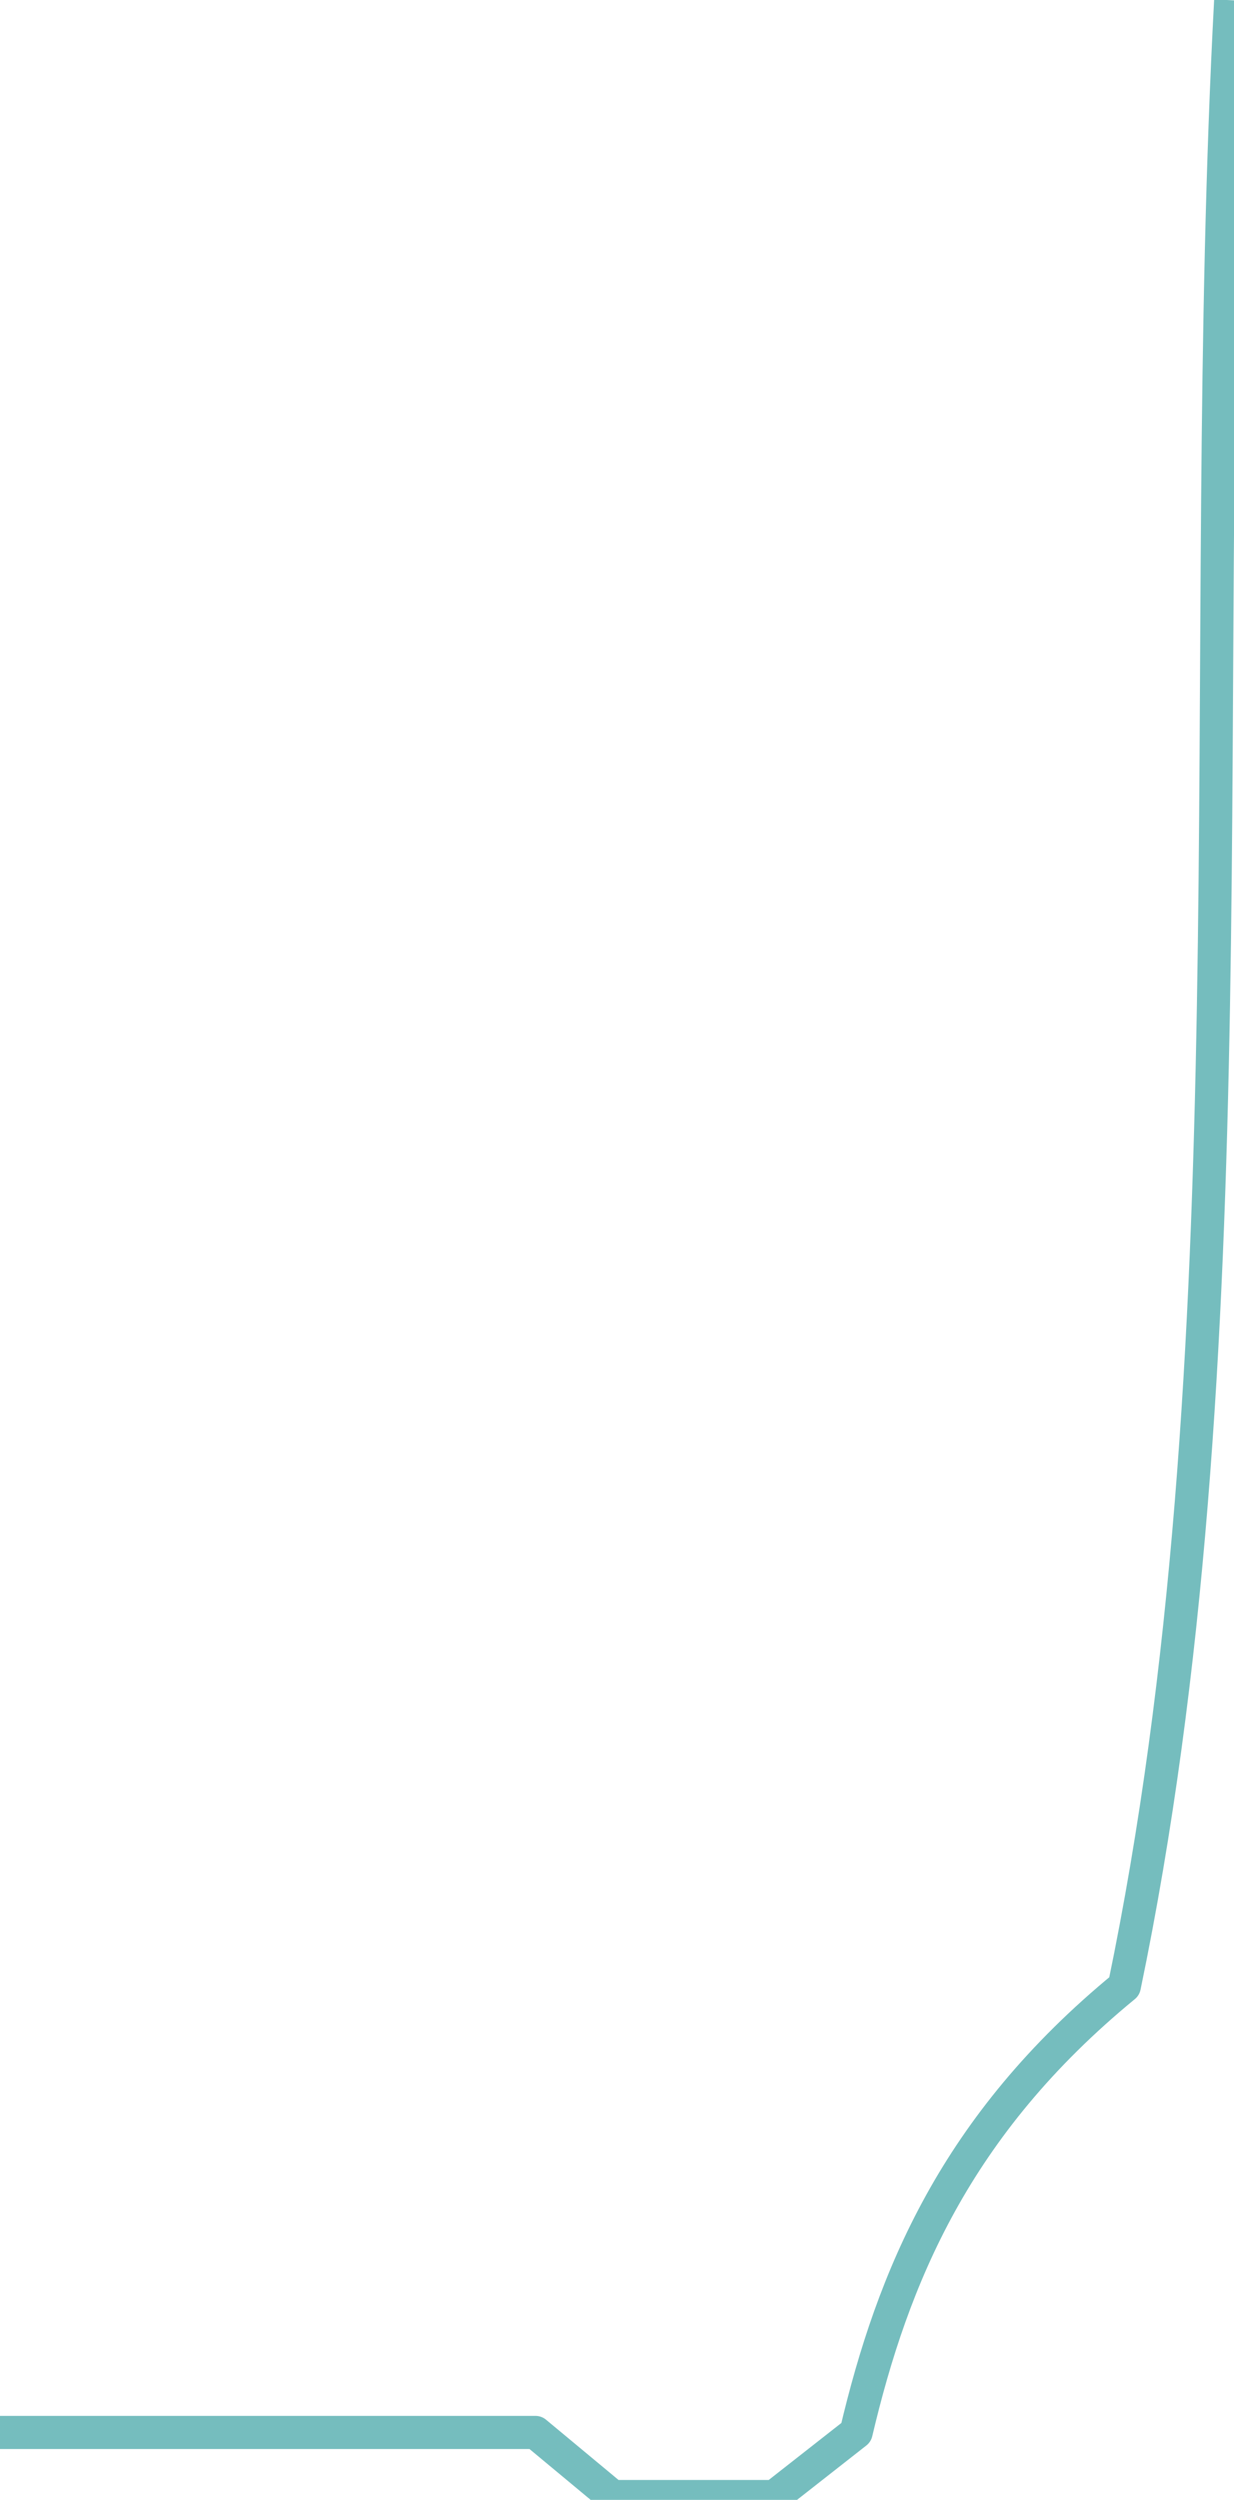 <?xml version="1.0" encoding="UTF-8" standalone="no"?>
<svg
   width="37.264mm"
   height="75.433mm"
   viewBox="0 0 37.264 75.433"
   version="1.1"
   id="svg3523"
   inkscape:version="1.2.2 (b0a84865, 2022-12-01)"
   sodipodi:docname="small_cup.svg"
   xmlns:inkscape="http://www.inkscape.org/namespaces/inkscape"
   xmlns:sodipodi="http://sodipodi.sourceforge.net/DTD/sodipodi-0.dtd"
   xmlns="http://www.w3.org/2000/svg"
   xmlns:svg="http://www.w3.org/2000/svg"
   xmlns:rdf="http://www.w3.org/1999/02/22-rdf-syntax-ns#"
   xmlns:cc="http://creativecommons.org/ns#"
   xmlns:dc="http://purl.org/dc/elements/1.1/">
  <defs
     id="defs3517">
    <inkscape:path-effect
       effect="offset"
       attempt_force_join="false"
       miter_limit="0"
       offset="3"
       unit="mm"
       update_on_knot_move="true"
       id="path-effect2687"
       lpeversion="1.2"
       is_visible="true"
       linejoin_type="miter" />
    <inkscape:path-effect
       effect="offset"
       attempt_force_join="false"
       miter_limit="0"
       offset="2.4"
       unit="mm"
       update_on_knot_move="true"
       id="path-effect468"
       lpeversion="1.2"
       is_visible="true"
       linejoin_type="miter" />
    <inkscape:path-effect
       effect="offset"
       attempt_force_join="false"
       miter_limit="0"
       offset="3"
       unit="mm"
       update_on_knot_move="true"
       id="path-effect583"
       lpeversion="1.2"
       is_visible="true"
       linejoin_type="miter" />
    <inkscape:path-effect
       effect="offset"
       attempt_force_join="false"
       miter_limit="0"
       offset="2.4"
       unit="mm"
       update_on_knot_move="true"
       id="path-effect8280"
       lpeversion="1.2"
       is_visible="true"
       linejoin_type="miter" />
    <inkscape:path-effect
       effect="offset"
       attempt_force_join="false"
       miter_limit="0"
       offset="-2.4"
       update_on_knot_move="true"
       id="path-effect6114"
       unit="mm"
       is_visible="true"
       lpeversion="0"
       linejoin_type="miter" />
    <inkscape:path-effect
       effect="fill_between_many"
       autoreverse="true"
       close="true"
       join="true"
       linkedpaths="#fired_in,0,1|#fired_out,0,1"
       method="d"
       id="path-effect3630"
       is_visible="true"
       lpeversion="0" />
    <inkscape:path-effect
       effect="fill_between_many"
       autoreverse="true"
       close="true"
       join="true"
       linkedpaths="#pot_out,0,1|#pot_out_3d_in,0,1|#slip_well_out,0,1|#slip_well_inner,0,1"
       method="d"
       id="path-effect6392"
       is_visible="true"
       lpeversion="0" />
    <inkscape:path-effect
       effect="fill_between_many"
       autoreverse="true"
       close="true"
       join="true"
       linkedpaths="#pot_out,0,1|#plaster_out_for_solid,0,1|#plaster_out_top,0,1|#slip_well_out,0,1|#plaster_out_slip_well,0,1"
       method="d"
       id="path-effect2871"
       is_visible="true"
       lpeversion="0" />
    <inkscape:path-effect
       effect="fill_between_many"
       autoreverse="true"
       close="true"
       join="true"
       linkedpaths="#plaster_out_3d_out,0,1|#plaster_out,0,1|#plaster_out_slip_well_3d_out,0,1|#plaster_out_slip_well,0,1"
       method="d"
       id="path-effect723"
       is_visible="true"
       lpeversion="0" />
    <inkscape:path-effect
       effect="offset"
       attempt_force_join="false"
       miter_limit="0"
       offset="3"
       unit="mm"
       update_on_knot_move="true"
       id="path-effect5646"
       lpeversion="1.2"
       is_visible="true"
       linejoin_type="miter" />
    <inkscape:path-effect
       effect="offset"
       attempt_force_join="false"
       miter_limit="0"
       offset="2.4"
       unit="mm"
       update_on_knot_move="true"
       id="path-effect2235"
       lpeversion="1.2"
       is_visible="true"
       linejoin_type="miter" />
    <inkscape:path-effect
       effect="offset"
       attempt_force_join="false"
       miter_limit="0"
       offset="-2.4"
       update_on_knot_move="true"
       id="path-effect1779"
       unit="mm"
       is_visible="true"
       lpeversion="0"
       linejoin_type="miter" />
    <inkscape:path-effect
       effect="fill_between_many"
       autoreverse="true"
       close="true"
       join="true"
       linkedpaths="#fired_in,0,1|#fired_out,0,1"
       method="d"
       id="path-effect6715"
       is_visible="true"
       lpeversion="0" />
    <inkscape:path-effect
       effect="fill_between_many"
       autoreverse="true"
       close="true"
       join="true"
       linkedpaths="#pot_out,0,1|#pot_out_3d_in,0,1|#slip_well_out,0,1|#pot_out_3d_in_slip_well,0,1"
       method="d"
       id="path-effect407"
       is_visible="true"
       lpeversion="0" />
    <inkscape:path-effect
       effect="fill_between_many"
       autoreverse="true"
       close="true"
       join="true"
       linkedpaths="#pot_out,0,1|#plaster_out_for_solid,0,1|#plaster_out_top,0,1|#slip_well_out,0,1|#plaster_out_slip_well,0,1"
       method="d"
       id="path-effect9553"
       is_visible="true"
       lpeversion="0" />
    <inkscape:path-effect
       effect="fill_between_many"
       autoreverse="true"
       close="true"
       join="true"
       linkedpaths="#plaster_out_3d_out,0,1|#plaster_out,0,1|#plaster_out_slip_well_3d_out,0,1|#plaster_out_slip_well,0,1"
       method="d"
       id="path-effect9354"
       is_visible="true"
       lpeversion="0" />
    <inkscape:path-effect
       effect="offset"
       attempt_force_join="false"
       miter_limit="0"
       offset="3"
       unit="mm"
       update_on_knot_move="true"
       id="path-effect2661"
       lpeversion="1.2"
       is_visible="true"
       linejoin_type="miter" />
    <inkscape:path-effect
       effect="offset"
       attempt_force_join="false"
       miter_limit="0"
       offset="2.4"
       unit="mm"
       update_on_knot_move="true"
       id="path-effect1941"
       lpeversion="1.2"
       is_visible="true"
       linejoin_type="miter" />
    <inkscape:path-effect
       effect="offset"
       attempt_force_join="false"
       miter_limit="0"
       offset="-2.4"
       update_on_knot_move="true"
       id="path-effect2064"
       unit="mm"
       is_visible="true"
       lpeversion="0"
       linejoin_type="miter" />
    <inkscape:path-effect
       effect="fill_between_many"
       autoreverse="true"
       close="true"
       join="true"
       linkedpaths="#fired_in,0,1|#fired_out,0,1"
       method="d"
       id="path-effect154"
       is_visible="true"
       lpeversion="0" />
    <inkscape:path-effect
       effect="fill_between_many"
       autoreverse="true"
       close="true"
       join="true"
       linkedpaths="#pot_out,0,1|#pot_out_3d_in,0,1|#slip_well_out,0,1|#pot_out_3d_in_slip_well,0,1"
       method="d"
       id="path-effect1634"
       is_visible="true"
       lpeversion="0" />
    <inkscape:path-effect
       effect="fill_between_many"
       autoreverse="true"
       close="true"
       join="true"
       linkedpaths="#pot_out,0,1|#plaster_out_for_solid,0,1|#plaster_out_top,0,1|#slip_well_out,0,1|#plaster_out_slip_well,0,1"
       method="d"
       id="path-effect4463"
       is_visible="true"
       lpeversion="0" />
    <inkscape:path-effect
       effect="fill_between_many"
       autoreverse="true"
       close="true"
       join="true"
       linkedpaths="#plaster_out_3d_out,0,1|#plaster_out,0,1|#plaster_out_slip_well_3d_out,0,1|#plaster_out_slip_well,0,1"
       method="d"
       id="path-effect2910"
       is_visible="true"
       lpeversion="0" />
    <inkscape:path-effect
       effect="offset"
       attempt_force_join="false"
       miter_limit="0"
       offset="3"
       unit="mm"
       update_on_knot_move="true"
       id="path-effect8779"
       lpeversion="1.2"
       is_visible="true"
       linejoin_type="miter" />
    <inkscape:path-effect
       effect="offset"
       attempt_force_join="false"
       miter_limit="0"
       offset="2.4"
       unit="mm"
       update_on_knot_move="true"
       id="path-effect1312"
       lpeversion="1.2"
       is_visible="true"
       linejoin_type="miter" />
    <inkscape:path-effect
       effect="offset"
       attempt_force_join="false"
       miter_limit="0"
       offset="-2.4"
       update_on_knot_move="true"
       id="path-effect9770"
       unit="mm"
       is_visible="true"
       lpeversion="0"
       linejoin_type="miter" />
    <inkscape:path-effect
       effect="fill_between_many"
       autoreverse="true"
       close="true"
       join="true"
       linkedpaths="#fired_in,0,1|#fired_out,0,1"
       method="d"
       id="path-effect3243"
       is_visible="true"
       lpeversion="0" />
    <inkscape:path-effect
       effect="fill_between_many"
       autoreverse="true"
       close="true"
       join="true"
       linkedpaths="#pot_out,0,1|#pot_out_3d_in,0,1|#slip_well_out,0,1|#pot_out_3d_in_slip_well,0,1"
       method="d"
       id="path-effect2325"
       is_visible="true"
       lpeversion="0" />
    <inkscape:path-effect
       effect="fill_between_many"
       autoreverse="true"
       close="true"
       join="true"
       linkedpaths="#pot_out,0,1|#plaster_out_for_solid,0,1|#plaster_out_top,0,1|#slip_well_out,0,1|#plaster_out_slip_well,0,1"
       method="d"
       id="path-effect8994"
       is_visible="true"
       lpeversion="0" />
    <inkscape:path-effect
       effect="fill_between_many"
       autoreverse="true"
       close="true"
       join="true"
       linkedpaths="#plaster_out_3d_out,0,1|#plaster_out,0,1|#plaster_out_slip_well_3d_out,0,1|#plaster_out_slip_well,0,1"
       method="d"
       id="path-effect1740"
       is_visible="true"
       lpeversion="0" />
    <inkscape:path-effect
       effect="offset"
       attempt_force_join="false"
       miter_limit="0"
       offset="3"
       unit="mm"
       update_on_knot_move="true"
       id="path-effect4735"
       lpeversion="1.2"
       is_visible="true"
       linejoin_type="miter" />
    <inkscape:path-effect
       effect="offset"
       attempt_force_join="false"
       miter_limit="0"
       offset="2.4"
       unit="mm"
       update_on_knot_move="true"
       id="path-effect2494"
       lpeversion="1.2"
       is_visible="true"
       linejoin_type="miter" />
    <inkscape:path-effect
       effect="offset"
       attempt_force_join="false"
       miter_limit="0"
       offset="3"
       unit="mm"
       update_on_knot_move="true"
       id="path-effect2725"
       lpeversion="1.2"
       is_visible="true"
       linejoin_type="miter" />
    <inkscape:path-effect
       effect="offset"
       attempt_force_join="false"
       miter_limit="0"
       offset="2.4"
       unit="mm"
       update_on_knot_move="true"
       id="path-effect9694"
       lpeversion="1.2"
       is_visible="true"
       linejoin_type="miter" />
    <inkscape:path-effect
       effect="offset"
       attempt_force_join="false"
       miter_limit="0"
       offset="1"
       unit="mm"
       update_on_knot_move="true"
       id="path-effect4164"
       lpeversion="1.2"
       is_visible="true"
       linejoin_type="miter" />
    <inkscape:path-effect
       effect="offset"
       attempt_force_join="false"
       miter_limit="0"
       offset="2.4"
       unit="mm"
       update_on_knot_move="true"
       id="path-effect9282"
       lpeversion="1.2"
       is_visible="true"
       linejoin_type="miter" />
    <inkscape:path-effect
       effect="offset"
       attempt_force_join="false"
       miter_limit="0"
       offset="1"
       unit="mm"
       update_on_knot_move="true"
       id="path-effect9027"
       lpeversion="1.2"
       is_visible="true"
       linejoin_type="miter" />
    <inkscape:path-effect
       effect="offset"
       attempt_force_join="false"
       miter_limit="0"
       offset="2.4"
       unit="mm"
       update_on_knot_move="true"
       id="path-effect4205"
       lpeversion="1.2"
       is_visible="true"
       linejoin_type="miter" />
    <inkscape:path-effect
       effect="offset"
       attempt_force_join="false"
       miter_limit="0"
       offset="2"
       unit="mm"
       update_on_knot_move="true"
       id="path-effect4723"
       lpeversion="1.2"
       is_visible="true"
       linejoin_type="miter" />
    <inkscape:path-effect
       effect="offset"
       attempt_force_join="false"
       miter_limit="0"
       offset="2.4"
       unit="mm"
       update_on_knot_move="true"
       id="path-effect5499"
       lpeversion="1.2"
       is_visible="true"
       linejoin_type="miter" />
    <inkscape:path-effect
       effect="offset"
       attempt_force_join="false"
       miter_limit="0"
       offset="1"
       unit="mm"
       update_on_knot_move="true"
       id="path-effect1069"
       lpeversion="1.2"
       is_visible="true"
       linejoin_type="miter" />
    <inkscape:path-effect
       effect="offset"
       attempt_force_join="false"
       miter_limit="0"
       offset="2.4"
       unit="mm"
       update_on_knot_move="true"
       id="path-effect1511"
       lpeversion="1.2"
       is_visible="true"
       linejoin_type="miter" />
    <inkscape:path-effect
       effect="offset"
       attempt_force_join="false"
       miter_limit="0"
       offset="-2.4"
       update_on_knot_move="true"
       id="path-effect8024"
       unit="mm"
       is_visible="true"
       lpeversion="0"
       linejoin_type="miter" />
    <inkscape:path-effect
       effect="fill_between_many"
       autoreverse="true"
       close="true"
       join="true"
       linkedpaths="#fired_in,0,1|#fired_out,0,1"
       method="d"
       id="path-effect3081"
       is_visible="true"
       lpeversion="0" />
    <inkscape:path-effect
       effect="fill_between_many"
       autoreverse="true"
       close="true"
       join="true"
       linkedpaths="#pot_out,0,1|#pot_out_3d_in,0,1|#slip_well_out,0,1|#pot_out_3d_in_slip_well,0,1"
       method="d"
       id="path-effect1712"
       is_visible="true"
       lpeversion="0" />
    <inkscape:path-effect
       effect="fill_between_many"
       autoreverse="true"
       close="true"
       join="true"
       linkedpaths="#pot_out,0,1|#plaster_out_for_solid,0,1|#plaster_out_top,0,1|#slip_well_out,0,1|#plaster_out_slip_well,0,1"
       method="d"
       id="path-effect816"
       is_visible="true"
       lpeversion="0" />
    <inkscape:path-effect
       effect="fill_between_many"
       autoreverse="true"
       close="true"
       join="true"
       linkedpaths="#plaster_out_3d_out,0,1|#plaster_out,0,1|#plaster_out_slip_well_3d_out,0,1|#plaster_out_slip_well,0,1"
       method="d"
       id="path-effect1607"
       is_visible="true"
       lpeversion="0" />
    <inkscape:path-effect
       effect="offset"
       attempt_force_join="false"
       miter_limit="0"
       offset="1"
       unit="mm"
       update_on_knot_move="true"
       id="path-effect7902"
       lpeversion="1.2"
       is_visible="true"
       linejoin_type="miter" />
    <inkscape:path-effect
       effect="offset"
       attempt_force_join="false"
       miter_limit="0"
       offset="2.4"
       unit="mm"
       update_on_knot_move="true"
       id="path-effect8723"
       lpeversion="1.2"
       is_visible="true"
       linejoin_type="miter" />
    <inkscape:path-effect
       effect="offset"
       attempt_force_join="false"
       miter_limit="0"
       offset="1"
       unit="mm"
       update_on_knot_move="true"
       id="path-effect7679"
       lpeversion="1.2"
       is_visible="true"
       linejoin_type="miter" />
    <inkscape:path-effect
       effect="offset"
       attempt_force_join="false"
       miter_limit="0"
       offset="2.4"
       unit="mm"
       update_on_knot_move="true"
       id="path-effect7855"
       lpeversion="1.2"
       is_visible="true"
       linejoin_type="miter" />
    <inkscape:path-effect
       effect="offset"
       attempt_force_join="false"
       miter_limit="0"
       offset="1"
       unit="mm"
       update_on_knot_move="true"
       id="path-effect1194"
       lpeversion="1.2"
       is_visible="true"
       linejoin_type="miter" />
    <inkscape:path-effect
       effect="offset"
       attempt_force_join="false"
       miter_limit="0"
       offset="2.4"
       unit="mm"
       update_on_knot_move="true"
       id="path-effect5410"
       lpeversion="1.2"
       is_visible="true"
       linejoin_type="miter" />
    <inkscape:path-effect
       effect="offset"
       attempt_force_join="false"
       miter_limit="0"
       offset="1"
       unit="mm"
       update_on_knot_move="true"
       id="path-effect316"
       lpeversion="1.2"
       is_visible="true"
       linejoin_type="miter" />
    <inkscape:path-effect
       effect="offset"
       attempt_force_join="false"
       miter_limit="0"
       offset="2.4"
       unit="mm"
       update_on_knot_move="true"
       id="path-effect4599"
       lpeversion="1.2"
       is_visible="true"
       linejoin_type="miter" />
    <inkscape:path-effect
       effect="offset"
       attempt_force_join="false"
       miter_limit="0"
       offset="1"
       unit="mm"
       update_on_knot_move="true"
       id="path-effect5788"
       lpeversion="1.2"
       is_visible="true"
       linejoin_type="miter" />
    <inkscape:path-effect
       effect="offset"
       attempt_force_join="false"
       miter_limit="0"
       offset="2.4"
       unit="mm"
       update_on_knot_move="true"
       id="path-effect2050"
       lpeversion="1.2"
       is_visible="true"
       linejoin_type="miter" />
    <inkscape:path-effect
       effect="offset"
       attempt_force_join="false"
       miter_limit="0"
       offset="1"
       unit="mm"
       update_on_knot_move="true"
       id="path-effect8692"
       lpeversion="1.2"
       is_visible="true"
       linejoin_type="miter" />
    <inkscape:path-effect
       effect="offset"
       attempt_force_join="false"
       miter_limit="0"
       offset="2.4"
       unit="mm"
       update_on_knot_move="true"
       id="path-effect3304"
       lpeversion="1.2"
       is_visible="true"
       linejoin_type="miter" />
    <inkscape:path-effect
       effect="offset"
       attempt_force_join="false"
       miter_limit="0"
       offset="1"
       unit="mm"
       update_on_knot_move="true"
       id="path-effect760"
       lpeversion="1.2"
       is_visible="true"
       linejoin_type="miter" />
    <inkscape:path-effect
       effect="offset"
       attempt_force_join="false"
       miter_limit="0"
       offset="2.4"
       unit="mm"
       update_on_knot_move="true"
       id="path-effect2350"
       lpeversion="1.2"
       is_visible="true"
       linejoin_type="miter" />
    <inkscape:path-effect
       effect="offset"
       attempt_force_join="false"
       miter_limit="0"
       offset="1"
       unit="mm"
       update_on_knot_move="true"
       id="path-effect9004"
       lpeversion="1.2"
       is_visible="true"
       linejoin_type="miter" />
    <inkscape:path-effect
       effect="offset"
       attempt_force_join="false"
       miter_limit="0"
       offset="2.4"
       unit="mm"
       update_on_knot_move="true"
       id="path-effect4778"
       lpeversion="1.2"
       is_visible="true"
       linejoin_type="miter" />
    <inkscape:path-effect
       effect="offset"
       attempt_force_join="false"
       miter_limit="0"
       offset="-2.4"
       update_on_knot_move="true"
       id="path-effect1594"
       unit="mm"
       is_visible="true"
       lpeversion="0"
       linejoin_type="miter" />
    <inkscape:path-effect
       effect="fill_between_many"
       autoreverse="true"
       close="true"
       join="true"
       linkedpaths="#fired_in,0,1|#fired_out,0,1"
       method="d"
       id="path-effect4543"
       is_visible="true"
       lpeversion="0" />
    <inkscape:path-effect
       effect="fill_between_many"
       autoreverse="true"
       close="true"
       join="true"
       linkedpaths="#pot_out,0,1|#pot_out_3d_in,0,1|#slip_well_out,0,1|#pot_out_3d_in_slip_well,0,1"
       method="d"
       id="path-effect8499"
       is_visible="true"
       lpeversion="0" />
    <inkscape:path-effect
       effect="fill_between_many"
       autoreverse="true"
       close="true"
       join="true"
       linkedpaths="#pot_out,0,1|#plaster_out_for_solid,0,1|#plaster_out_top,0,1|#slip_well_out,0,1|#plaster_out_slip_well,0,1"
       method="d"
       id="path-effect4450"
       is_visible="true"
       lpeversion="0" />
    <inkscape:path-effect
       effect="fill_between_many"
       autoreverse="true"
       close="true"
       join="true"
       linkedpaths="#plaster_out_3d_out,0,1|#plaster_out,0,1|#plaster_out_slip_well_3d_out,0,1|#plaster_out_slip_well,0,1"
       method="d"
       id="path-effect9635"
       is_visible="true"
       lpeversion="0" />
    <inkscape:path-effect
       effect="offset"
       attempt_force_join="false"
       miter_limit="0"
       offset="1"
       unit="mm"
       update_on_knot_move="true"
       id="path-effect7446"
       lpeversion="1.2"
       is_visible="true"
       linejoin_type="miter" />
    <inkscape:path-effect
       effect="offset"
       attempt_force_join="false"
       miter_limit="0"
       offset="2"
       unit="mm"
       update_on_knot_move="true"
       id="path-effect9115"
       lpeversion="1.2"
       is_visible="true"
       linejoin_type="miter" />
    <inkscape:path-effect
       effect="offset"
       attempt_force_join="false"
       miter_limit="0"
       offset="-2"
       update_on_knot_move="true"
       id="path-effect8244"
       unit="mm"
       is_visible="true"
       lpeversion="0"
       linejoin_type="miter" />
    <inkscape:path-effect
       effect="fill_between_many"
       autoreverse="true"
       close="true"
       join="true"
       linkedpaths="#fired_in,0,1|#fired_out,0,1"
       method="d"
       id="path-effect3652"
       is_visible="true"
       lpeversion="0" />
    <inkscape:path-effect
       effect="fill_between_many"
       autoreverse="true"
       close="true"
       join="true"
       linkedpaths="#pot_out,0,1|#pot_out_3d_in,0,1|#slip_well_out,0,1|#pot_out_3d_in_slip_well,0,1"
       method="d"
       id="path-effect2390"
       is_visible="true"
       lpeversion="0" />
    <inkscape:path-effect
       effect="fill_between_many"
       autoreverse="true"
       close="true"
       join="true"
       linkedpaths="#pot_out,0,1|#plaster_out_for_solid,0,1|#plaster_out_top,0,1|#slip_well_out,0,1|#plaster_out_slip_well,0,1"
       method="d"
       id="path-effect5878"
       is_visible="true"
       lpeversion="0" />
    <inkscape:path-effect
       effect="fill_between_many"
       autoreverse="true"
       close="true"
       join="true"
       linkedpaths="#plaster_out_3d_out,0,1|#plaster_out,0,1|#plaster_out_slip_well_3d_out,0,1|#plaster_out_slip_well,0,1"
       method="d"
       id="path-effect7557"
       is_visible="true"
       lpeversion="0" />
    <inkscape:path-effect
       effect="offset"
       attempt_force_join="false"
       miter_limit="0"
       offset="1"
       unit="mm"
       update_on_knot_move="true"
       id="path-effect297"
       lpeversion="1.2"
       is_visible="true"
       linejoin_type="miter" />
    <inkscape:path-effect
       effect="offset"
       attempt_force_join="false"
       miter_limit="0"
       offset="1.6"
       unit="mm"
       update_on_knot_move="true"
       id="path-effect4241"
       lpeversion="1.2"
       is_visible="true"
       linejoin_type="miter" />
    <inkscape:path-effect
       effect="offset"
       attempt_force_join="false"
       miter_limit="0"
       offset="-1.6"
       update_on_knot_move="true"
       id="path-effect3416"
       unit="mm"
       is_visible="true"
       lpeversion="0"
       linejoin_type="miter" />
    <inkscape:path-effect
       effect="fill_between_many"
       autoreverse="true"
       close="true"
       join="true"
       linkedpaths="#fired_in,0,1|#fired_out,0,1"
       method="d"
       id="path-effect2337"
       is_visible="true"
       lpeversion="0" />
    <inkscape:path-effect
       effect="fill_between_many"
       autoreverse="true"
       close="true"
       join="true"
       linkedpaths="#pot_out,0,1|#pot_out_3d_in,0,1|#slip_well_out,0,1|#pot_out_3d_in_slip_well,0,1"
       method="d"
       id="path-effect9555"
       is_visible="true"
       lpeversion="0" />
    <inkscape:path-effect
       effect="fill_between_many"
       autoreverse="true"
       close="true"
       join="true"
       linkedpaths="#pot_out,0,1|#plaster_out_for_solid,0,1|#plaster_out_top,0,1|#slip_well_out,0,1|#plaster_out_slip_well,0,1"
       method="d"
       id="path-effect1060"
       is_visible="true"
       lpeversion="0" />
    <inkscape:path-effect
       effect="fill_between_many"
       autoreverse="true"
       close="true"
       join="true"
       linkedpaths="#plaster_out_3d_out,0,1|#plaster_out,0,1|#plaster_out_slip_well_3d_out,0,1|#plaster_out_slip_well,0,1"
       method="d"
       id="path-effect8987"
       is_visible="true"
       lpeversion="0" />
    <inkscape:path-effect
       effect="offset"
       attempt_force_join="false"
       miter_limit="0"
       offset="1.6"
       unit="mm"
       update_on_knot_move="true"
       id="path-effect1978"
       lpeversion="1.2"
       is_visible="true"
       linejoin_type="miter" />
    <inkscape:path-effect
       effect="offset"
       attempt_force_join="false"
       miter_limit="0"
       offset="2.4"
       unit="mm"
       update_on_knot_move="true"
       id="path-effect8258"
       lpeversion="1.2"
       is_visible="true"
       linejoin_type="miter" />
    <inkscape:path-effect
       effect="offset"
       attempt_force_join="false"
       miter_limit="0"
       offset="-2.4"
       update_on_knot_move="true"
       id="path-effect241"
       unit="mm"
       is_visible="true"
       lpeversion="0"
       linejoin_type="miter" />
    <inkscape:path-effect
       effect="fill_between_many"
       autoreverse="true"
       close="true"
       join="true"
       linkedpaths="#fired_in,0,1|#fired_out,0,1"
       method="d"
       id="path-effect7117"
       is_visible="true"
       lpeversion="0" />
    <inkscape:path-effect
       effect="fill_between_many"
       autoreverse="true"
       close="true"
       join="true"
       linkedpaths="#pot_out,0,1|#pot_out_3d_in,0,1|#slip_well_out,0,1|#pot_out_3d_in_slip_well,0,1"
       method="d"
       id="path-effect621"
       is_visible="true"
       lpeversion="0" />
    <inkscape:path-effect
       effect="fill_between_many"
       autoreverse="true"
       close="true"
       join="true"
       linkedpaths="#pot_out,0,1|#plaster_out_for_solid,0,1|#plaster_out_top,0,1|#slip_well_out,0,1|#plaster_out_slip_well,0,1"
       method="d"
       id="path-effect7920"
       is_visible="true"
       lpeversion="0" />
    <inkscape:path-effect
       effect="fill_between_many"
       autoreverse="true"
       close="true"
       join="true"
       linkedpaths="#plaster_out_3d_out,0,1|#plaster_out,0,1|#plaster_out_slip_well_3d_out,0,1|#plaster_out_slip_well,0,1"
       method="d"
       id="path-effect4950"
       is_visible="true"
       lpeversion="0" />
    <inkscape:path-effect
       effect="fill_between_many"
       autoreverse="true"
       close="true"
       join="true"
       linkedpaths="#fired_in,0,1|#fired_out,0,1"
       method="d"
       id="path-effect7080"
       is_visible="true"
       lpeversion="0" />
    <inkscape:path-effect
       effect="fill_between_many"
       autoreverse="true"
       close="true"
       join="true"
       linkedpaths="#pot_slip_well_out,0,1|#pot_out_3d_in,0,1"
       method="d"
       id="path-effect2307"
       is_visible="true"
       lpeversion="0" />
    <inkscape:path-effect
       effect="fill_between_many"
       autoreverse="true"
       close="true"
       join="true"
       linkedpaths="#pot_slip_well_out,0,1|#plaster_out_for_solid,0,1|#plaster_out_top,0,1"
       method="d"
       id="path-effect6185"
       is_visible="true"
       lpeversion="0" />
    <inkscape:path-effect
       effect="fill_between_many"
       autoreverse="true"
       close="true"
       join="true"
       linkedpaths="#plaster_out_3d_out,0,1|#plaster_out,0,1"
       method="d"
       id="path-effect6813"
       is_visible="true"
       lpeversion="0" />
    <inkscape:path-effect
       effect="fill_between_many"
       autoreverse="true"
       close="true"
       join="true"
       linkedpaths="#fired_in,0,1|#fired_out,0,1"
       method="d"
       id="path-effect165"
       is_visible="true"
       lpeversion="0" />
    <inkscape:path-effect
       effect="fill_between_many"
       autoreverse="true"
       close="true"
       join="true"
       linkedpaths="#pot_slip_well_out,0,1|#pot_out_3d_in,0,1"
       method="d"
       id="path-effect8582"
       is_visible="true"
       lpeversion="0" />
    <inkscape:path-effect
       effect="fill_between_many"
       autoreverse="true"
       close="true"
       join="true"
       linkedpaths="#pot_slip_well_out,0,1|#plaster_out_for_solid,0,1|#plaster_out_top,0,1"
       method="d"
       id="path-effect7499"
       is_visible="true"
       lpeversion="0" />
    <inkscape:path-effect
       effect="fill_between_many"
       autoreverse="true"
       close="true"
       join="true"
       linkedpaths="#plaster_out_3d_out,0,1|#plaster_out,0,1"
       method="d"
       id="path-effect4677"
       is_visible="true"
       lpeversion="0" />
    <inkscape:path-effect
       effect="fill_between_many"
       autoreverse="true"
       close="true"
       join="true"
       linkedpaths="#fired_in,0,1|#fired_out,0,1"
       method="d"
       id="path-effect3106"
       is_visible="true"
       lpeversion="0" />
    <inkscape:path-effect
       effect="fill_between_many"
       autoreverse="true"
       close="true"
       join="true"
       linkedpaths="#pot_slip_well_out,0,1|#pot_out_3d_in,0,1"
       method="d"
       id="path-effect2867"
       is_visible="true"
       lpeversion="0" />
    <inkscape:path-effect
       effect="fill_between_many"
       autoreverse="true"
       close="true"
       join="true"
       linkedpaths="#pot_slip_well_out,0,1|#plaster_out_for_solid,0,1|#plaster_out_top,0,1"
       method="d"
       id="path-effect617"
       is_visible="true"
       lpeversion="0" />
    <inkscape:path-effect
       effect="fill_between_many"
       autoreverse="true"
       close="true"
       join="true"
       linkedpaths="#fired_in,0,1|#fired_out,0,1"
       method="d"
       id="path-effect1974"
       is_visible="true"
       lpeversion="0" />
    <inkscape:path-effect
       effect="fill_between_many"
       autoreverse="true"
       close="true"
       join="true"
       linkedpaths="#pot_slip_well_out,0,1|#pot_out_3d_in,0,1"
       method="d"
       id="path-effect1322"
       is_visible="true"
       lpeversion="0" />
    <inkscape:path-effect
       effect="fill_between_many"
       autoreverse="true"
       close="true"
       join="true"
       linkedpaths="#pot_slip_well_out,0,1|#plaster_out_for_solid,0,1|#plaster_out_top,0,1"
       method="d"
       id="path-effect9284"
       is_visible="true"
       lpeversion="0" />
    <inkscape:path-effect
       effect="fill_between_many"
       autoreverse="true"
       close="true"
       join="true"
       linkedpaths="#fired_in,0,1|#fired_out,0,1"
       method="d"
       id="path-effect1175"
       is_visible="true"
       lpeversion="0" />
    <inkscape:path-effect
       effect="fill_between_many"
       autoreverse="true"
       close="true"
       join="true"
       linkedpaths="#pot_slip_well_out,0,1|#pot_out_3d_in,0,1"
       method="d"
       id="path-effect1925"
       is_visible="true"
       lpeversion="0" />
    <inkscape:path-effect
       effect="fill_between_many"
       autoreverse="true"
       close="true"
       join="true"
       linkedpaths="#pot_slip_well_out,0,1|#plaster_out_for_solid,0,1|#plaster_out_top,0,1"
       method="d"
       id="path-effect1253"
       is_visible="true"
       lpeversion="0" />
    <inkscape:path-effect
       effect="fill_between_many"
       autoreverse="true"
       close="true"
       join="true"
       linkedpaths="#fired_in,0,1|#fired_out,0,1"
       method="d"
       id="path-effect1623"
       is_visible="true"
       lpeversion="0" />
    <inkscape:path-effect
       effect="fill_between_many"
       autoreverse="true"
       close="true"
       join="true"
       linkedpaths="#pot_slip_well_out,0,1|#pot_out_3d_in,0,1"
       method="d"
       id="path-effect5919"
       is_visible="true"
       lpeversion="0" />
    <inkscape:path-effect
       effect="fill_between_many"
       autoreverse="true"
       close="true"
       join="true"
       linkedpaths="#pot_slip_well_out,0,1|#plaster_out_for_solid,0,1|#plaster_out_top,0,1"
       method="d"
       id="path-effect4572"
       is_visible="true"
       lpeversion="0" />
    <inkscape:path-effect
       effect="fill_between_many"
       autoreverse="true"
       close="true"
       join="true"
       linkedpaths="#fired_in,0,1|#fired_out,0,1"
       method="d"
       id="path-effect3939"
       is_visible="true"
       lpeversion="0" />
    <inkscape:path-effect
       effect="fill_between_many"
       autoreverse="true"
       close="true"
       join="true"
       linkedpaths="#pot_slip_well_out,0,1|#pot_out_3d_in,0,1"
       method="d"
       id="path-effect3527"
       is_visible="true"
       lpeversion="0" />
    <inkscape:path-effect
       effect="fill_between_many"
       autoreverse="true"
       close="true"
       join="true"
       linkedpaths="#pot_slip_well_out,0,1|#plaster_out_for_solid,0,1|#plaster_out_top,0,1"
       method="d"
       id="path-effect7665"
       is_visible="true"
       lpeversion="0" />
    <inkscape:path-effect
       effect="fill_between_many"
       autoreverse="true"
       close="true"
       join="true"
       linkedpaths="#fired_in,0,1|#fired_out,0,1"
       method="d"
       id="path-effect3949"
       is_visible="true"
       lpeversion="0" />
    <inkscape:path-effect
       effect="fill_between_many"
       autoreverse="true"
       close="true"
       join="true"
       linkedpaths="#pot_slip_well_out,0,1|#pot_out_3d_in,0,1"
       method="d"
       id="path-effect255"
       is_visible="true"
       lpeversion="0" />
    <inkscape:path-effect
       effect="fill_between_many"
       autoreverse="true"
       close="true"
       join="true"
       linkedpaths="#pot_slip_well_out,0,1|#plaster_out_for_solid,0,1|#plaster_out_top,0,1"
       method="d"
       id="path-effect8070"
       is_visible="true"
       lpeversion="0" />
    <inkscape:path-effect
       effect="fill_between_many"
       autoreverse="true"
       close="true"
       join="true"
       linkedpaths="#fired_in,0,1|#fired_out,0,1"
       method="d"
       id="path-effect4092"
       is_visible="true"
       lpeversion="0" />
    <inkscape:path-effect
       effect="fill_between_many"
       autoreverse="true"
       close="true"
       join="true"
       linkedpaths="#pot_slip_well_out,0,1|#pot_out_3d_in,0,1"
       method="d"
       id="path-effect8907"
       is_visible="true"
       lpeversion="0" />
    <inkscape:path-effect
       effect="fill_between_many"
       autoreverse="true"
       close="true"
       join="true"
       linkedpaths="#pot_slip_well_out,0,1|#plaster_out_for_solid,0,1|#plaster_out_top,0,1"
       method="d"
       id="path-effect1022"
       is_visible="true"
       lpeversion="0" />
    <inkscape:path-effect
       effect="fill_between_many"
       autoreverse="true"
       close="true"
       join="true"
       linkedpaths="#fired_in,0,1|#fired_out,0,1"
       method="d"
       id="path-effect7839"
       is_visible="true"
       lpeversion="0" />
    <inkscape:path-effect
       effect="fill_between_many"
       autoreverse="true"
       close="true"
       join="true"
       linkedpaths="#pot_slip_well_out,0,1|#pot_out_3d_in,0,1"
       method="d"
       id="path-effect588"
       is_visible="true"
       lpeversion="0" />
    <inkscape:path-effect
       effect="fill_between_many"
       autoreverse="true"
       close="true"
       join="true"
       linkedpaths="#pot_slip_well_out,0,1|#plaster_out_for_solid,0,1|#plaster_out_top,0,1"
       method="d"
       id="path-effect6621"
       is_visible="true"
       lpeversion="0" />
    <inkscape:path-effect
       effect="fill_between_many"
       autoreverse="true"
       close="true"
       join="true"
       linkedpaths="#fired_in,0,1|#fired_out,0,1"
       method="d"
       id="path-effect6021"
       is_visible="true"
       lpeversion="0" />
    <inkscape:path-effect
       effect="fill_between_many"
       autoreverse="true"
       close="true"
       join="true"
       linkedpaths="#pot_slip_well_out,0,1|#pot_out_3d_in,0,1"
       method="d"
       id="path-effect4263"
       is_visible="true"
       lpeversion="0" />
    <inkscape:path-effect
       effect="fill_between_many"
       autoreverse="true"
       close="true"
       join="true"
       linkedpaths="#pot_slip_well_out,0,1|#plaster_out_for_solid,0,1|#plaster_out_top,0,1"
       method="d"
       id="path-effect2099"
       is_visible="true"
       lpeversion="0" />
    <inkscape:path-effect
       effect="fill_between_many"
       autoreverse="true"
       close="true"
       join="true"
       linkedpaths="#fired_in,0,1|#fired_out,0,1"
       method="d"
       id="path-effect5600"
       is_visible="true"
       lpeversion="0" />
    <inkscape:path-effect
       effect="fill_between_many"
       autoreverse="true"
       close="true"
       join="true"
       linkedpaths="#pot_slip_well_out,0,1|#pot_out_3d_in,0,1"
       method="d"
       id="path-effect6827"
       is_visible="true"
       lpeversion="0" />
    <inkscape:path-effect
       effect="fill_between_many"
       autoreverse="true"
       close="true"
       join="true"
       linkedpaths="#fired_in,0,1|#fired_out,0,1"
       method="d"
       id="path-effect1307"
       is_visible="true"
       lpeversion="0" />
    <inkscape:path-effect
       effect="fill_between_many"
       autoreverse="true"
       close="true"
       join="true"
       linkedpaths="#pot_slip_well_out,0,1|#pot_out_3d_in,0,1"
       method="d"
       id="path-effect5113"
       is_visible="true"
       lpeversion="0" />
    <inkscape:path-effect
       effect="fill_between_many"
       autoreverse="true"
       close="true"
       join="true"
       linkedpaths="#fired_in,0,1|#fired_out,0,1"
       method="d"
       id="path-effect9997"
       is_visible="true"
       lpeversion="0" />
    <inkscape:path-effect
       effect="fill_between_many"
       autoreverse="true"
       close="true"
       join="true"
       linkedpaths="#pot_slip_well_out,0,1|#pot_out_3d_in,0,1"
       method="d"
       id="path-effect7279"
       is_visible="true"
       lpeversion="0" />
    <inkscape:path-effect
       effect="fill_between_many"
       autoreverse="true"
       close="true"
       join="true"
       linkedpaths="#pot_slip_well_out,0,1|#plaster_out_for_solid,0,1|#plaster_out_top,0,1"
       method="d"
       id="path-effect7859"
       is_visible="true"
       lpeversion="0" />
    <inkscape:path-effect
       effect="fill_between_many"
       autoreverse="true"
       close="true"
       join="true"
       linkedpaths="#plaster_out_3d_out,0,1|#plaster_out,0,1|#plaster_slip_well_flange,0,1"
       method="d"
       id="path-effect825"
       is_visible="true"
       lpeversion="0" />
    <inkscape:path-effect
       effect="fill_between_many"
       autoreverse="true"
       close="true"
       join="true"
       linkedpaths="#flange_in,0,1|#flange_out,0,1"
       method="d"
       id="path-effect579"
       is_visible="true"
       lpeversion="0" />
    <inkscape:path-effect
       effect="fill_between_many"
       autoreverse="true"
       close="true"
       join="true"
       linkedpaths="#fired_in,0,1|#fired_out,0,1"
       method="d"
       id="path-effect8379"
       is_visible="true"
       lpeversion="0" />
    <inkscape:path-effect
       effect="fill_between_many"
       autoreverse="true"
       close="true"
       join="true"
       linkedpaths="#pot_slip_well_out,0,1|#pot_out_3d_in,0,1"
       method="d"
       id="path-effect6101"
       is_visible="true"
       lpeversion="0" />
    <inkscape:path-effect
       effect="fill_between_many"
       autoreverse="true"
       close="true"
       join="true"
       linkedpaths="#pot_slip_well_out,0,1|#plaster_out_for_solid,0,1|#plaster_out_top,0,1"
       method="d"
       id="path-effect8394"
       is_visible="true"
       lpeversion="0" />
    <inkscape:path-effect
       effect="fill_between_many"
       autoreverse="true"
       close="true"
       join="true"
       linkedpaths="#plaster_out_3d_out,0,1|#plaster_out,0,1|#plaster_slip_well_flange,0,1"
       method="d"
       id="path-effect1835"
       is_visible="true"
       lpeversion="0" />
    <inkscape:path-effect
       effect="fill_between_many"
       autoreverse="true"
       close="true"
       join="true"
       linkedpaths="#flange_in,0,1|#flange_out,0,1"
       method="d"
       id="path-effect6780"
       is_visible="true"
       lpeversion="0" />
    <inkscape:path-effect
       effect="fill_between_many"
       autoreverse="true"
       close="true"
       join="true"
       linkedpaths="#fired_in,0,1|#fired_out,0,1"
       method="d"
       id="path-effect2215"
       is_visible="true"
       lpeversion="0" />
    <inkscape:path-effect
       effect="fill_between_many"
       autoreverse="true"
       close="true"
       join="true"
       linkedpaths="#pot_slip_well_out,0,1|#pot_out_3d_in,0,1"
       method="d"
       id="path-effect3061"
       is_visible="true"
       lpeversion="0" />
    <inkscape:path-effect
       effect="fill_between_many"
       autoreverse="true"
       close="true"
       join="true"
       linkedpaths="#pot_slip_well_out,0,1|#plaster_out_for_solid,0,1|#plaster_out_top,0,1"
       method="d"
       id="path-effect584"
       is_visible="true"
       lpeversion="0" />
    <inkscape:path-effect
       effect="fill_between_many"
       autoreverse="true"
       close="true"
       join="true"
       linkedpaths="#plaster_out_3d_out,0,1|#plaster_out,0,1|#plaster_slip_well_flange,0,1"
       method="d"
       id="path-effect1031"
       is_visible="true"
       lpeversion="0" />
    <inkscape:path-effect
       effect="fill_between_many"
       autoreverse="true"
       close="true"
       join="true"
       linkedpaths="#flange_in,0,1|#flange_out,0,1"
       method="d"
       id="path-effect1176"
       is_visible="true"
       lpeversion="0" />
    <inkscape:path-effect
       effect="fill_between_many"
       autoreverse="true"
       close="true"
       join="true"
       linkedpaths="#fired_in,0,1|#fired_out,0,1"
       method="d"
       id="path-effect5472"
       is_visible="true"
       lpeversion="0" />
    <inkscape:path-effect
       effect="fill_between_many"
       autoreverse="true"
       close="true"
       join="true"
       linkedpaths="#pot_slip_well_out,0,1|#pot_out_3d_in,0,1"
       method="d"
       id="path-effect3174"
       is_visible="true"
       lpeversion="0" />
    <inkscape:path-effect
       effect="fill_between_many"
       autoreverse="true"
       close="true"
       join="true"
       linkedpaths="#pot_slip_well_out,0,1|#plaster_out_for_solid,0,1|#plaster_out_top,0,1"
       method="d"
       id="path-effect5300"
       is_visible="true"
       lpeversion="0" />
    <inkscape:path-effect
       effect="fill_between_many"
       autoreverse="true"
       close="true"
       join="true"
       linkedpaths="#plaster_out_3d_out,0,1|#plaster_out,0,1|#plaster_slip_well_flange,0,1"
       method="d"
       id="path-effect7104"
       is_visible="true"
       lpeversion="0" />
    <inkscape:path-effect
       effect="fill_between_many"
       autoreverse="true"
       close="true"
       join="true"
       linkedpaths="#flange_in,0,1|#flange_out,0,1"
       method="d"
       id="path-effect6212"
       is_visible="true"
       lpeversion="0" />
    <inkscape:path-effect
       effect="fill_between_many"
       autoreverse="true"
       close="true"
       join="true"
       linkedpaths="#fired_in,0,1|#fired_out,0,1"
       method="d"
       id="path-effect6685"
       is_visible="true"
       lpeversion="0" />
    <inkscape:path-effect
       effect="fill_between_many"
       autoreverse="true"
       close="true"
       join="true"
       linkedpaths="#pot_slip_well_out,0,1|#pot_out_3d_in,0,1"
       method="d"
       id="path-effect3385"
       is_visible="true"
       lpeversion="0" />
    <inkscape:path-effect
       effect="fill_between_many"
       autoreverse="true"
       close="true"
       join="true"
       linkedpaths="#pot_slip_well_out,0,1|#plaster_out_for_solid,0,1|#plaster_out_top,0,1"
       method="d"
       id="path-effect4122"
       is_visible="true"
       lpeversion="0" />
    <inkscape:path-effect
       effect="fill_between_many"
       autoreverse="true"
       close="true"
       join="true"
       linkedpaths="#plaster_out_3d_out,0,1|#plaster_out,0,1|#plaster_slip_well_flange,0,1"
       method="d"
       id="path-effect2529"
       is_visible="true"
       lpeversion="0" />
    <inkscape:path-effect
       effect="fill_between_many"
       autoreverse="true"
       close="true"
       join="true"
       linkedpaths="#flange_in,0,1|#flange_out,0,1"
       method="d"
       id="path-effect2890"
       is_visible="true"
       lpeversion="0" />
    <inkscape:path-effect
       effect="fill_between_many"
       autoreverse="true"
       close="true"
       join="true"
       linkedpaths="#fired_in,0,1|#fired_out,0,1"
       method="d"
       id="path-effect6498"
       is_visible="true"
       lpeversion="0" />
    <inkscape:path-effect
       effect="fill_between_many"
       autoreverse="true"
       close="true"
       join="true"
       linkedpaths="#pot_slip_well_out,0,1|#pot_out_3d_in,0,1"
       method="d"
       id="path-effect647"
       is_visible="true"
       lpeversion="0" />
    <inkscape:path-effect
       effect="fill_between_many"
       autoreverse="true"
       close="true"
       join="true"
       linkedpaths="#fired_in,0,1|#fired_out,0,1"
       method="d"
       id="path-effect7423"
       is_visible="true"
       lpeversion="0" />
    <inkscape:path-effect
       effect="fill_between_many"
       autoreverse="true"
       close="true"
       join="true"
       linkedpaths="#pot_slip_well_out,0,1|#pot_out_3d_in,0,1"
       method="d"
       id="path-effect5874"
       is_visible="true"
       lpeversion="0" />
    <inkscape:path-effect
       effect="fill_between_many"
       autoreverse="true"
       close="true"
       join="true"
       linkedpaths="#fired_in,0,1|#fired_out,0,1"
       method="d"
       id="path-effect3232"
       is_visible="true"
       lpeversion="0" />
    <inkscape:path-effect
       effect="fill_between_many"
       autoreverse="true"
       close="true"
       join="true"
       linkedpaths="#pot_slip_well_out,0,1|#pot_out_3d_in,0,1"
       method="d"
       id="path-effect6193"
       is_visible="true"
       lpeversion="0" />
    <inkscape:path-effect
       effect="fill_between_many"
       autoreverse="true"
       close="true"
       join="true"
       linkedpaths="#fired_in,0,1|#fired_out,0,1"
       method="d"
       id="path-effect8546"
       is_visible="true"
       lpeversion="0" />
    <inkscape:path-effect
       effect="fill_between_many"
       autoreverse="true"
       close="true"
       join="true"
       linkedpaths="#pot_slip_well_out,0,1|#pot_out_3d_in,0,1"
       method="d"
       id="path-effect9754"
       is_visible="true"
       lpeversion="0" />
    <inkscape:path-effect
       effect="fill_between_many"
       autoreverse="true"
       close="true"
       join="true"
       linkedpaths="#fired_in,0,1|#fired_out,0,1"
       method="d"
       id="path-effect6826"
       is_visible="true"
       lpeversion="0" />
    <inkscape:path-effect
       effect="fill_between_many"
       autoreverse="true"
       close="true"
       join="true"
       linkedpaths="#pot_slip_well_out,0,1|#pot_out_3d_in,0,1"
       method="d"
       id="path-effect1333"
       is_visible="true"
       lpeversion="0" />
    <inkscape:path-effect
       effect="fill_between_many"
       autoreverse="true"
       close="true"
       join="true"
       linkedpaths="#fired_in,0,1|#fired_out,0,1"
       method="d"
       id="path-effect168"
       is_visible="true"
       lpeversion="0" />
    <inkscape:path-effect
       effect="fill_between_many"
       autoreverse="true"
       close="true"
       join="true"
       linkedpaths="#pot_slip_well_out,0,1|#pot_out_3d_in,0,1"
       method="d"
       id="path-effect6052"
       is_visible="true"
       lpeversion="0" />
    <inkscape:path-effect
       effect="fill_between_many"
       autoreverse="true"
       close="true"
       join="true"
       linkedpaths="#fired_in,0,1|#fired_out,0,1"
       method="d"
       id="path-effect8660"
       is_visible="true"
       lpeversion="0" />
    <inkscape:path-effect
       effect="fill_between_many"
       autoreverse="true"
       close="true"
       join="true"
       linkedpaths="#pot_slip_well_out,0,1|#pot_out_3d_in,0,1"
       method="d"
       id="path-effect4549"
       is_visible="true"
       lpeversion="0" />
    <inkscape:path-effect
       effect="fill_between_many"
       autoreverse="true"
       close="true"
       join="true"
       linkedpaths="#fired_in,0,1|#fired_out,0,1"
       method="d"
       id="path-effect9525"
       is_visible="true"
       lpeversion="0" />
    <inkscape:path-effect
       effect="fill_between_many"
       autoreverse="true"
       close="true"
       join="true"
       linkedpaths="#pot_slip_well_out,0,1|#pot_out_3d_in,0,1"
       method="d"
       id="path-effect7991"
       is_visible="true"
       lpeversion="0" />
    <inkscape:path-effect
       effect="fill_between_many"
       autoreverse="true"
       close="true"
       join="true"
       linkedpaths="#flange_in,0,1|#flange_out,0,1"
       method="d"
       id="path-effect9013"
       is_visible="true"
       lpeversion="0" />
    <inkscape:path-effect
       effect="fill_between_many"
       autoreverse="true"
       close="true"
       join="true"
       linkedpaths="#fired_in,0,1|#fired_out,0,1"
       method="d"
       id="path-effect1230"
       is_visible="true"
       lpeversion="0" />
    <inkscape:path-effect
       effect="fill_between_many"
       autoreverse="true"
       close="true"
       join="true"
       linkedpaths="#pot_slip_well_out,0,1|#pot_out_3d_in,0,1"
       method="d"
       id="path-effect8959"
       is_visible="true"
       lpeversion="0" />
    <inkscape:path-effect
       effect="fill_between_many"
       autoreverse="true"
       close="true"
       join="true"
       linkedpaths="#flange_in,0,1|#flange_out,0,1"
       method="d"
       id="path-effect7858"
       is_visible="true"
       lpeversion="0" />
    <inkscape:path-effect
       effect="fill_between_many"
       autoreverse="true"
       close="true"
       join="true"
       linkedpaths="#fired_in,0,1|#fired_out,0,1"
       method="d"
       id="path-effect8520"
       is_visible="true"
       lpeversion="0" />
    <inkscape:path-effect
       effect="fill_between_many"
       autoreverse="true"
       close="true"
       join="true"
       linkedpaths="#pot_slip_well_out,0,1|#pot_out_3d_in,0,1"
       method="d"
       id="path-effect4283"
       is_visible="true"
       lpeversion="0" />
    <inkscape:path-effect
       effect="fill_between_many"
       autoreverse="true"
       close="true"
       join="true"
       linkedpaths="#flange_in,0,1|#flange_out,0,1"
       method="d"
       id="path-effect8887"
       is_visible="true"
       lpeversion="0" />
    <inkscape:path-effect
       effect="fill_between_many"
       autoreverse="true"
       close="true"
       join="true"
       linkedpaths="#fired_in,0,1|#fired_out,0,1"
       method="d"
       id="path-effect3079"
       is_visible="true"
       lpeversion="0" />
    <inkscape:path-effect
       effect="fill_between_many"
       autoreverse="true"
       close="true"
       join="true"
       linkedpaths="#pot_slip_well_out,0,1|#pot_out_3d_in2,0,1"
       method="d"
       id="path-effect4500"
       is_visible="true"
       lpeversion="0" />
    <inkscape:path-effect
       effect="fill_between_many"
       autoreverse="true"
       close="true"
       join="true"
       linkedpaths="#fired_in,0,1|#fired_out,0,1"
       method="d"
       id="path-effect7033"
       is_visible="true"
       lpeversion="0" />
    <inkscape:path-effect
       effect="fill_between_many"
       autoreverse="true"
       close="true"
       join="true"
       linkedpaths="#pot_slip_well_out,0,1|#pot_out_3d_in2,0,1"
       method="d"
       id="path-effect6122"
       is_visible="true"
       lpeversion="0" />
    <inkscape:path-effect
       effect="fill_between_many"
       autoreverse="true"
       close="true"
       join="true"
       linkedpaths="#fired_in,0,1|#fired_out,0,1"
       method="d"
       id="path-effect4665"
       is_visible="true"
       lpeversion="0" />
    <inkscape:path-effect
       effect="fill_between_many"
       autoreverse="true"
       close="true"
       join="true"
       linkedpaths="#pot_slip_well_out,0,1|#pot_out_3d_in2,0,1"
       method="d"
       id="path-effect9483"
       is_visible="true"
       lpeversion="0" />
    <inkscape:path-effect
       effect="fill_between_many"
       autoreverse="true"
       close="true"
       join="true"
       linkedpaths="#fired_in,0,1|#fired_out,0,1"
       method="d"
       id="path-effect2583"
       is_visible="true"
       lpeversion="0" />
    <inkscape:path-effect
       effect="fill_between_many"
       autoreverse="true"
       close="true"
       join="true"
       linkedpaths="#pot_slip_well_out,0,1|#pot_out_3d_in2,0,1"
       method="d"
       id="path-effect2340"
       is_visible="true"
       lpeversion="0" />
  </defs>
  <sodipodi:namedview
     units="mm"
     id="base"
     pagecolor="#ffffff"
     bordercolor="#666666"
     borderopacity="1.0"
     inkscape:pageopacity="0.0"
     inkscape:pageshadow="2"
     inkscape:zoom="0.9899495"
     inkscape:cx="187.3833"
     inkscape:cy="171.72593"
     inkscape:document-units="mm"
     inkscape:current-layer="layer6"
     inkscape:document-rotation="0"
     showgrid="false"
     fit-margin-top="0"
     fit-margin-left="0"
     fit-margin-right="0"
     fit-margin-bottom="0"
     inkscape:window-width="1208"
     inkscape:window-height="724"
     inkscape:window-x="244"
     inkscape:window-y="1155"
     inkscape:window-maximized="0"
     inkscape:showpageshadow="2"
     inkscape:pagecheckerboard="0"
     inkscape:deskcolor="#d1d1d1" />
  <g
     transform="translate(-0.087,-0.016)"
     inkscape:groupmode="layer"
     id="layer6"
     inkscape:label="Layer 2">
    <path
       style="fill:none;stroke:#75bdbe;stroke-width:1;stroke-linejoin:round;stroke-dasharray:none;stroke-opacity:1"
       d="M 37.251,0.022 C 36.192,20.003 37.993,40.937 34.039,59.953 28.936,64.14 27.046,68.729 25.94,73.415 L 23.473,75.349 H 18.585 L 16.257,73.415 H 0.087"
       id="pot"
       sodipodi:nodetypes="ccccccc" />
  </g>
</svg>
